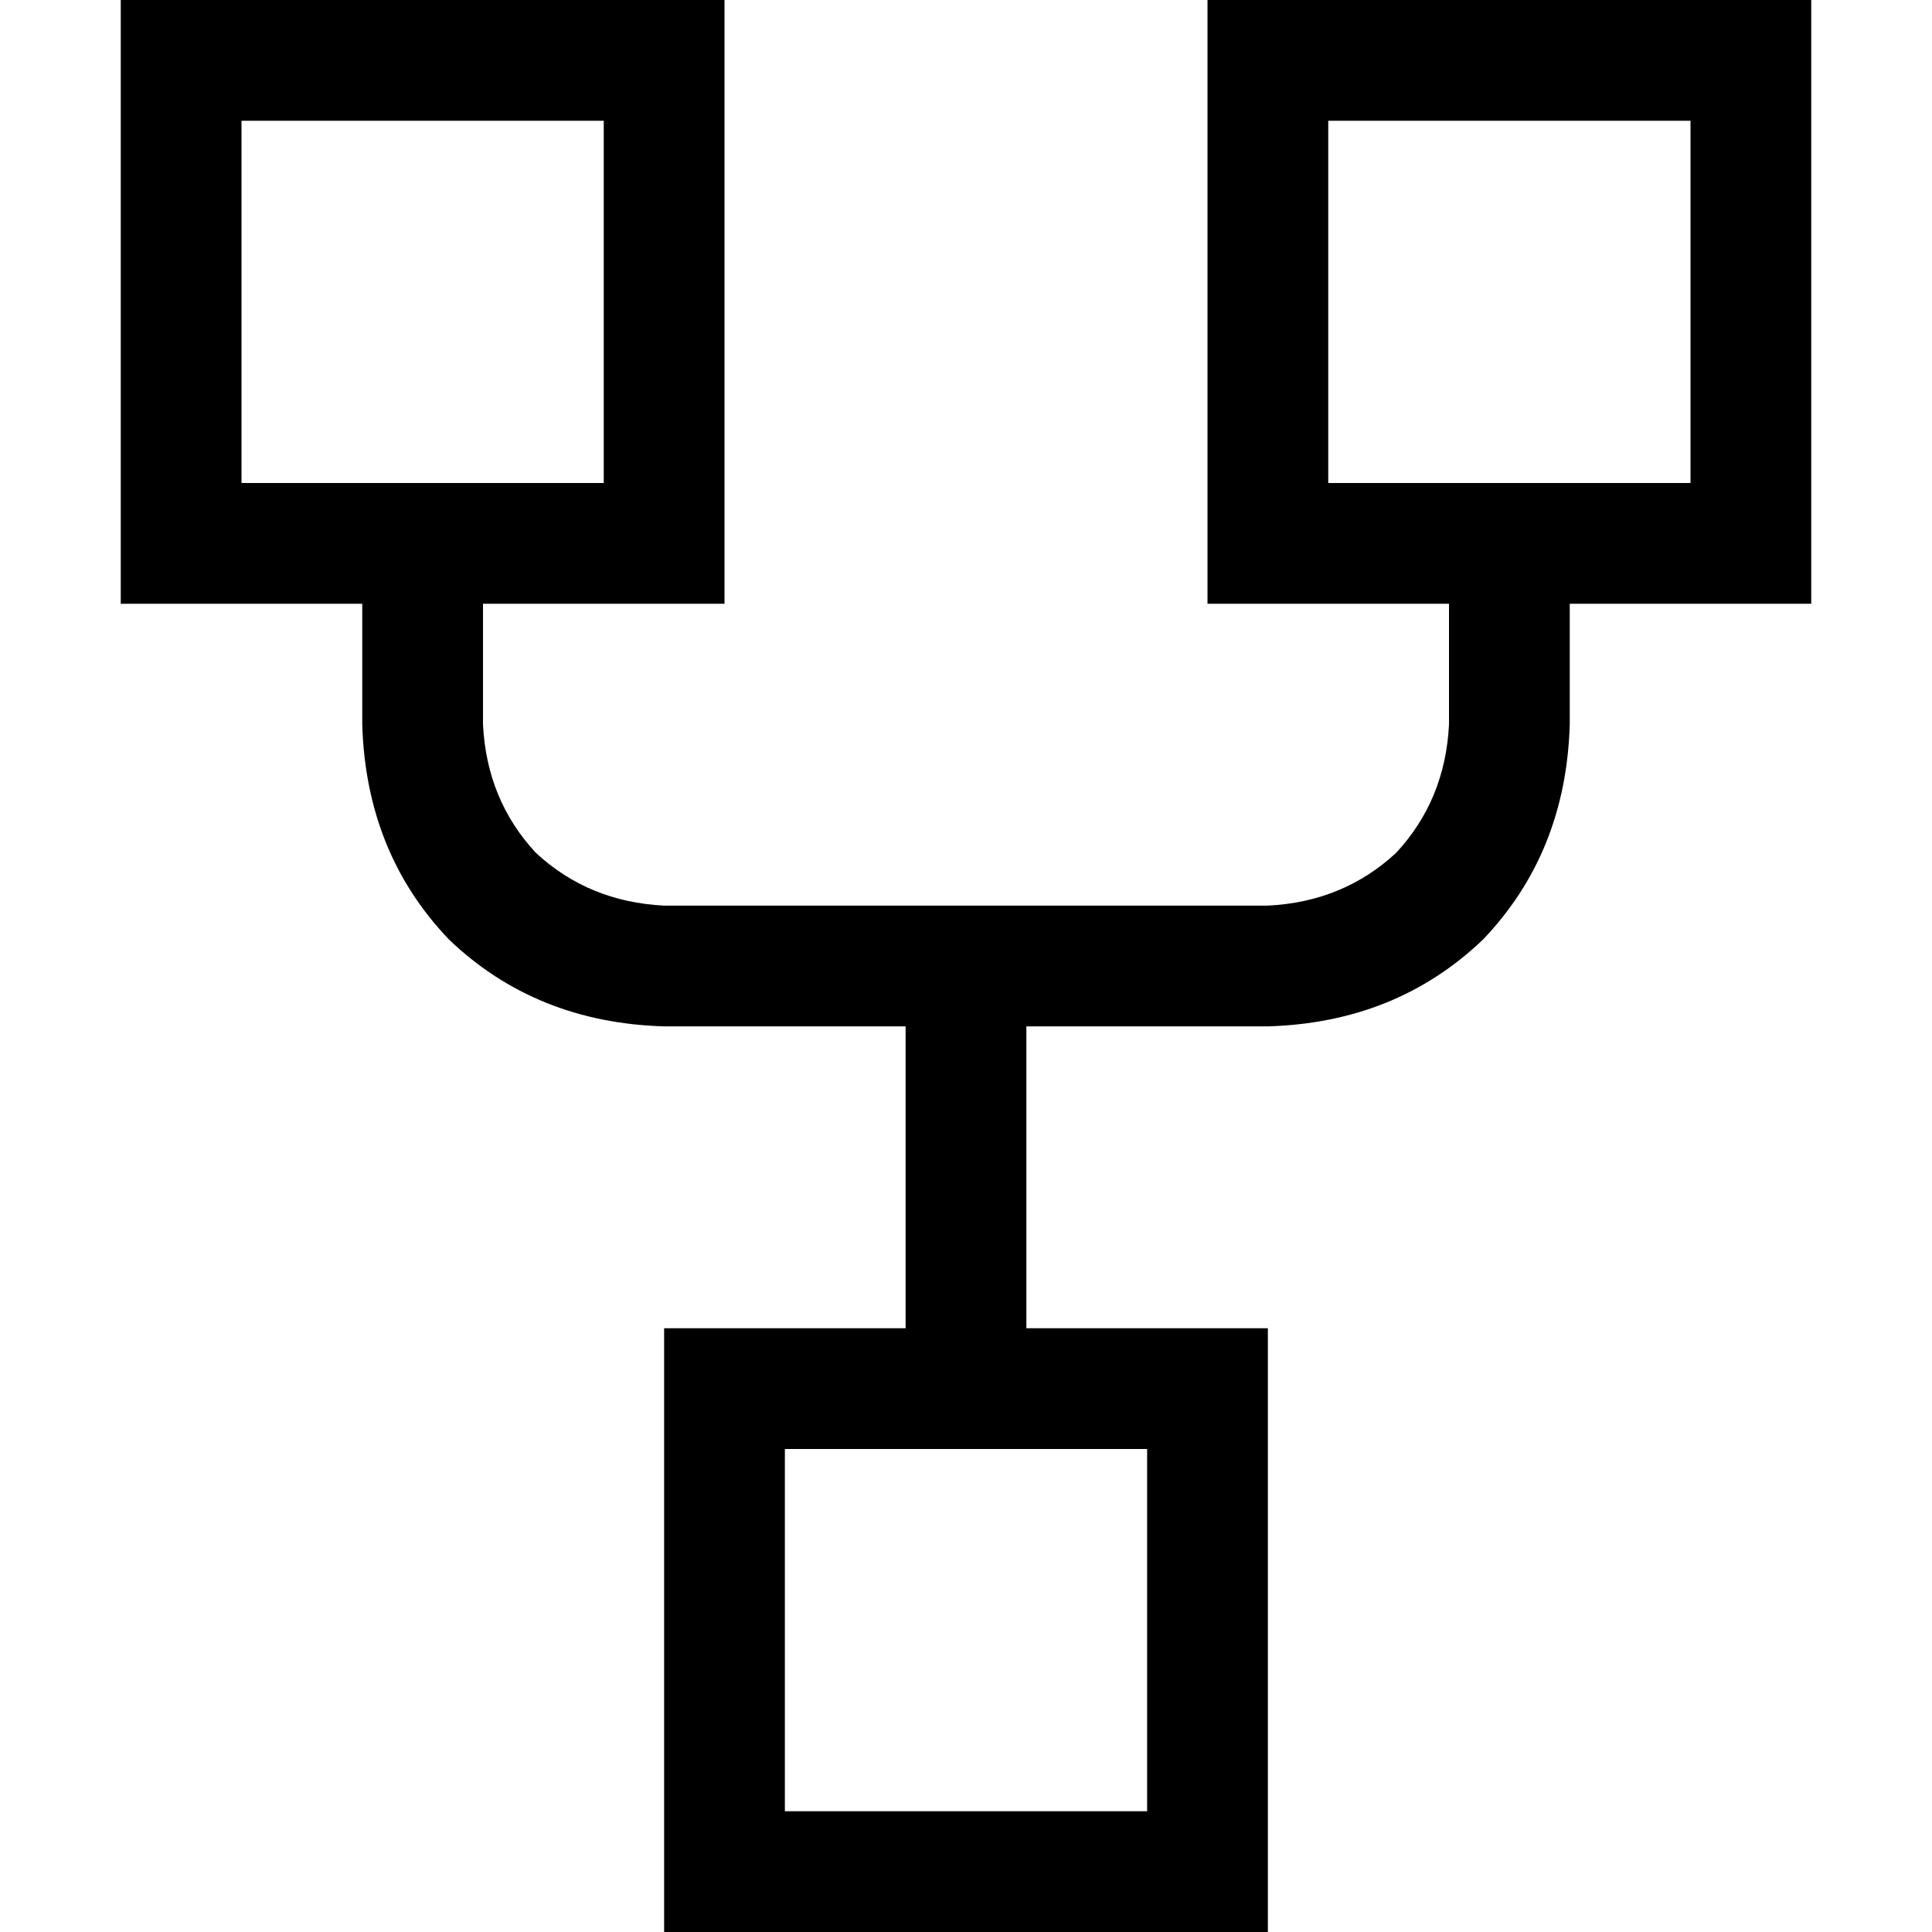 <svg xmlns="http://www.w3.org/2000/svg" viewBox="0 0 512 512">
  <path d="M 160 32 L 160 128 L 160 32 L 160 128 L 128 128 L 64 128 L 64 32 L 64 32 L 160 32 L 160 32 Z M 64 160 L 96 160 L 64 160 L 96 160 L 96 192 L 96 192 Q 97 226 119 249 Q 142 271 176 272 L 240 272 L 240 272 L 240 352 L 240 352 L 208 352 L 176 352 L 176 384 L 176 384 L 176 480 L 176 480 L 176 512 L 176 512 L 208 512 L 336 512 L 336 480 L 336 480 L 336 384 L 336 384 L 336 352 L 336 352 L 304 352 L 272 352 L 272 272 L 272 272 L 336 272 L 336 272 Q 370 271 393 249 Q 415 226 416 192 L 416 160 L 416 160 L 448 160 L 480 160 L 480 128 L 480 128 L 480 32 L 480 32 L 480 0 L 480 0 L 448 0 L 320 0 L 320 32 L 320 32 L 320 128 L 320 128 L 320 160 L 320 160 L 352 160 L 384 160 L 384 192 L 384 192 Q 383 212 370 226 Q 356 239 336 240 L 176 240 L 176 240 Q 156 239 142 226 Q 129 212 128 192 L 128 160 L 128 160 L 160 160 L 192 160 L 192 128 L 192 128 L 192 32 L 192 32 L 192 0 L 192 0 L 160 0 L 32 0 L 32 32 L 32 32 L 32 128 L 32 128 L 32 160 L 32 160 L 64 160 L 64 160 Z M 416 128 L 384 128 L 416 128 L 352 128 L 352 32 L 352 32 L 448 32 L 448 32 L 448 128 L 448 128 L 416 128 L 416 128 Z M 272 384 L 304 384 L 272 384 L 304 384 L 304 480 L 304 480 L 208 480 L 208 480 L 208 384 L 208 384 L 240 384 L 272 384 Z" />
</svg>